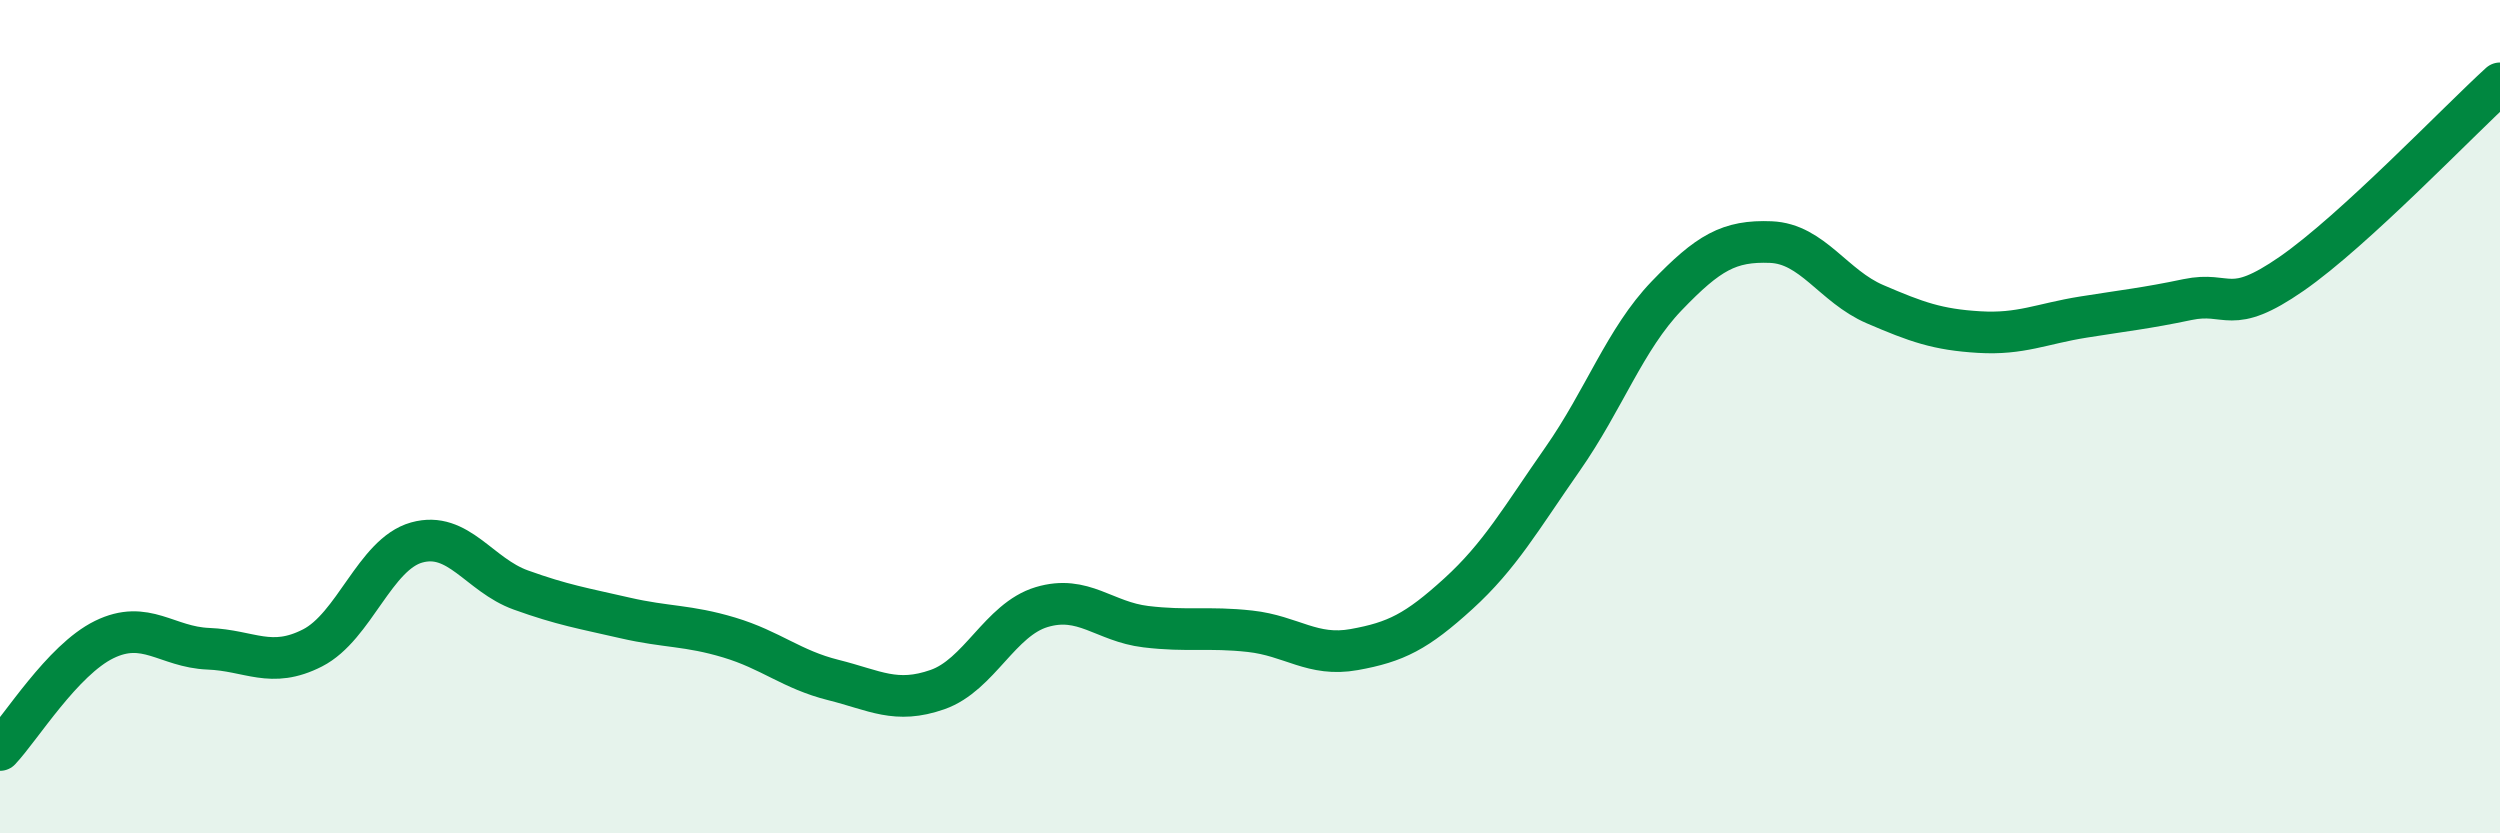 
    <svg width="60" height="20" viewBox="0 0 60 20" xmlns="http://www.w3.org/2000/svg">
      <path
        d="M 0,18 C 0.5,17.47 1.5,15.84 2.5,15.35 C 3.5,14.86 4,15.53 5,15.57 C 6,15.61 6.5,16.06 7.5,15.55 C 8.5,15.04 9,13.3 10,13.02 C 11,12.74 11.5,13.8 12.5,14.16 C 13.5,14.52 14,14.6 15,14.83 C 16,15.06 16.5,15 17.5,15.3 C 18.5,15.6 19,16.07 20,16.32 C 21,16.57 21.5,16.9 22.5,16.55 C 23.5,16.2 24,14.87 25,14.57 C 26,14.27 26.5,14.92 27.5,15.04 C 28.5,15.16 29,15.04 30,15.15 C 31,15.26 31.5,15.77 32.5,15.59 C 33.5,15.41 34,15.16 35,14.25 C 36,13.34 36.5,12.45 37.5,11.02 C 38.5,9.59 39,8.14 40,7.1 C 41,6.06 41.5,5.77 42.5,5.81 C 43.5,5.85 44,6.87 45,7.3 C 46,7.73 46.5,7.91 47.5,7.97 C 48.5,8.03 49,7.77 50,7.61 C 51,7.45 51.5,7.4 52.5,7.19 C 53.5,6.98 53.5,7.61 55,6.57 C 56.5,5.53 59,2.91 60,2L60 20L0 20Z"
        fill="#008740"
        opacity="0.1"
        stroke-linecap="round"
        stroke-linejoin="round"
      />
      <path
        d="M 0,18 C 0.5,17.47 1.5,15.84 2.5,15.35 C 3.5,14.86 4,15.53 5,15.57 C 6,15.61 6.5,16.06 7.5,15.55 C 8.5,15.04 9,13.3 10,13.02 C 11,12.74 11.5,13.8 12.5,14.16 C 13.5,14.52 14,14.6 15,14.83 C 16,15.06 16.5,15 17.5,15.3 C 18.5,15.6 19,16.07 20,16.32 C 21,16.57 21.5,16.9 22.5,16.55 C 23.5,16.2 24,14.87 25,14.57 C 26,14.27 26.5,14.92 27.5,15.04 C 28.5,15.16 29,15.04 30,15.15 C 31,15.26 31.5,15.77 32.5,15.59 C 33.5,15.41 34,15.16 35,14.25 C 36,13.34 36.5,12.45 37.5,11.02 C 38.5,9.59 39,8.14 40,7.1 C 41,6.06 41.5,5.77 42.5,5.81 C 43.5,5.85 44,6.87 45,7.3 C 46,7.73 46.5,7.91 47.5,7.97 C 48.5,8.03 49,7.77 50,7.61 C 51,7.45 51.5,7.4 52.5,7.19 C 53.5,6.98 53.5,7.61 55,6.57 C 56.5,5.53 59,2.91 60,2"
        stroke="#008740"
        stroke-width="1"
        fill="none"
        stroke-linecap="round"
        stroke-linejoin="round"
      />
    </svg>
  